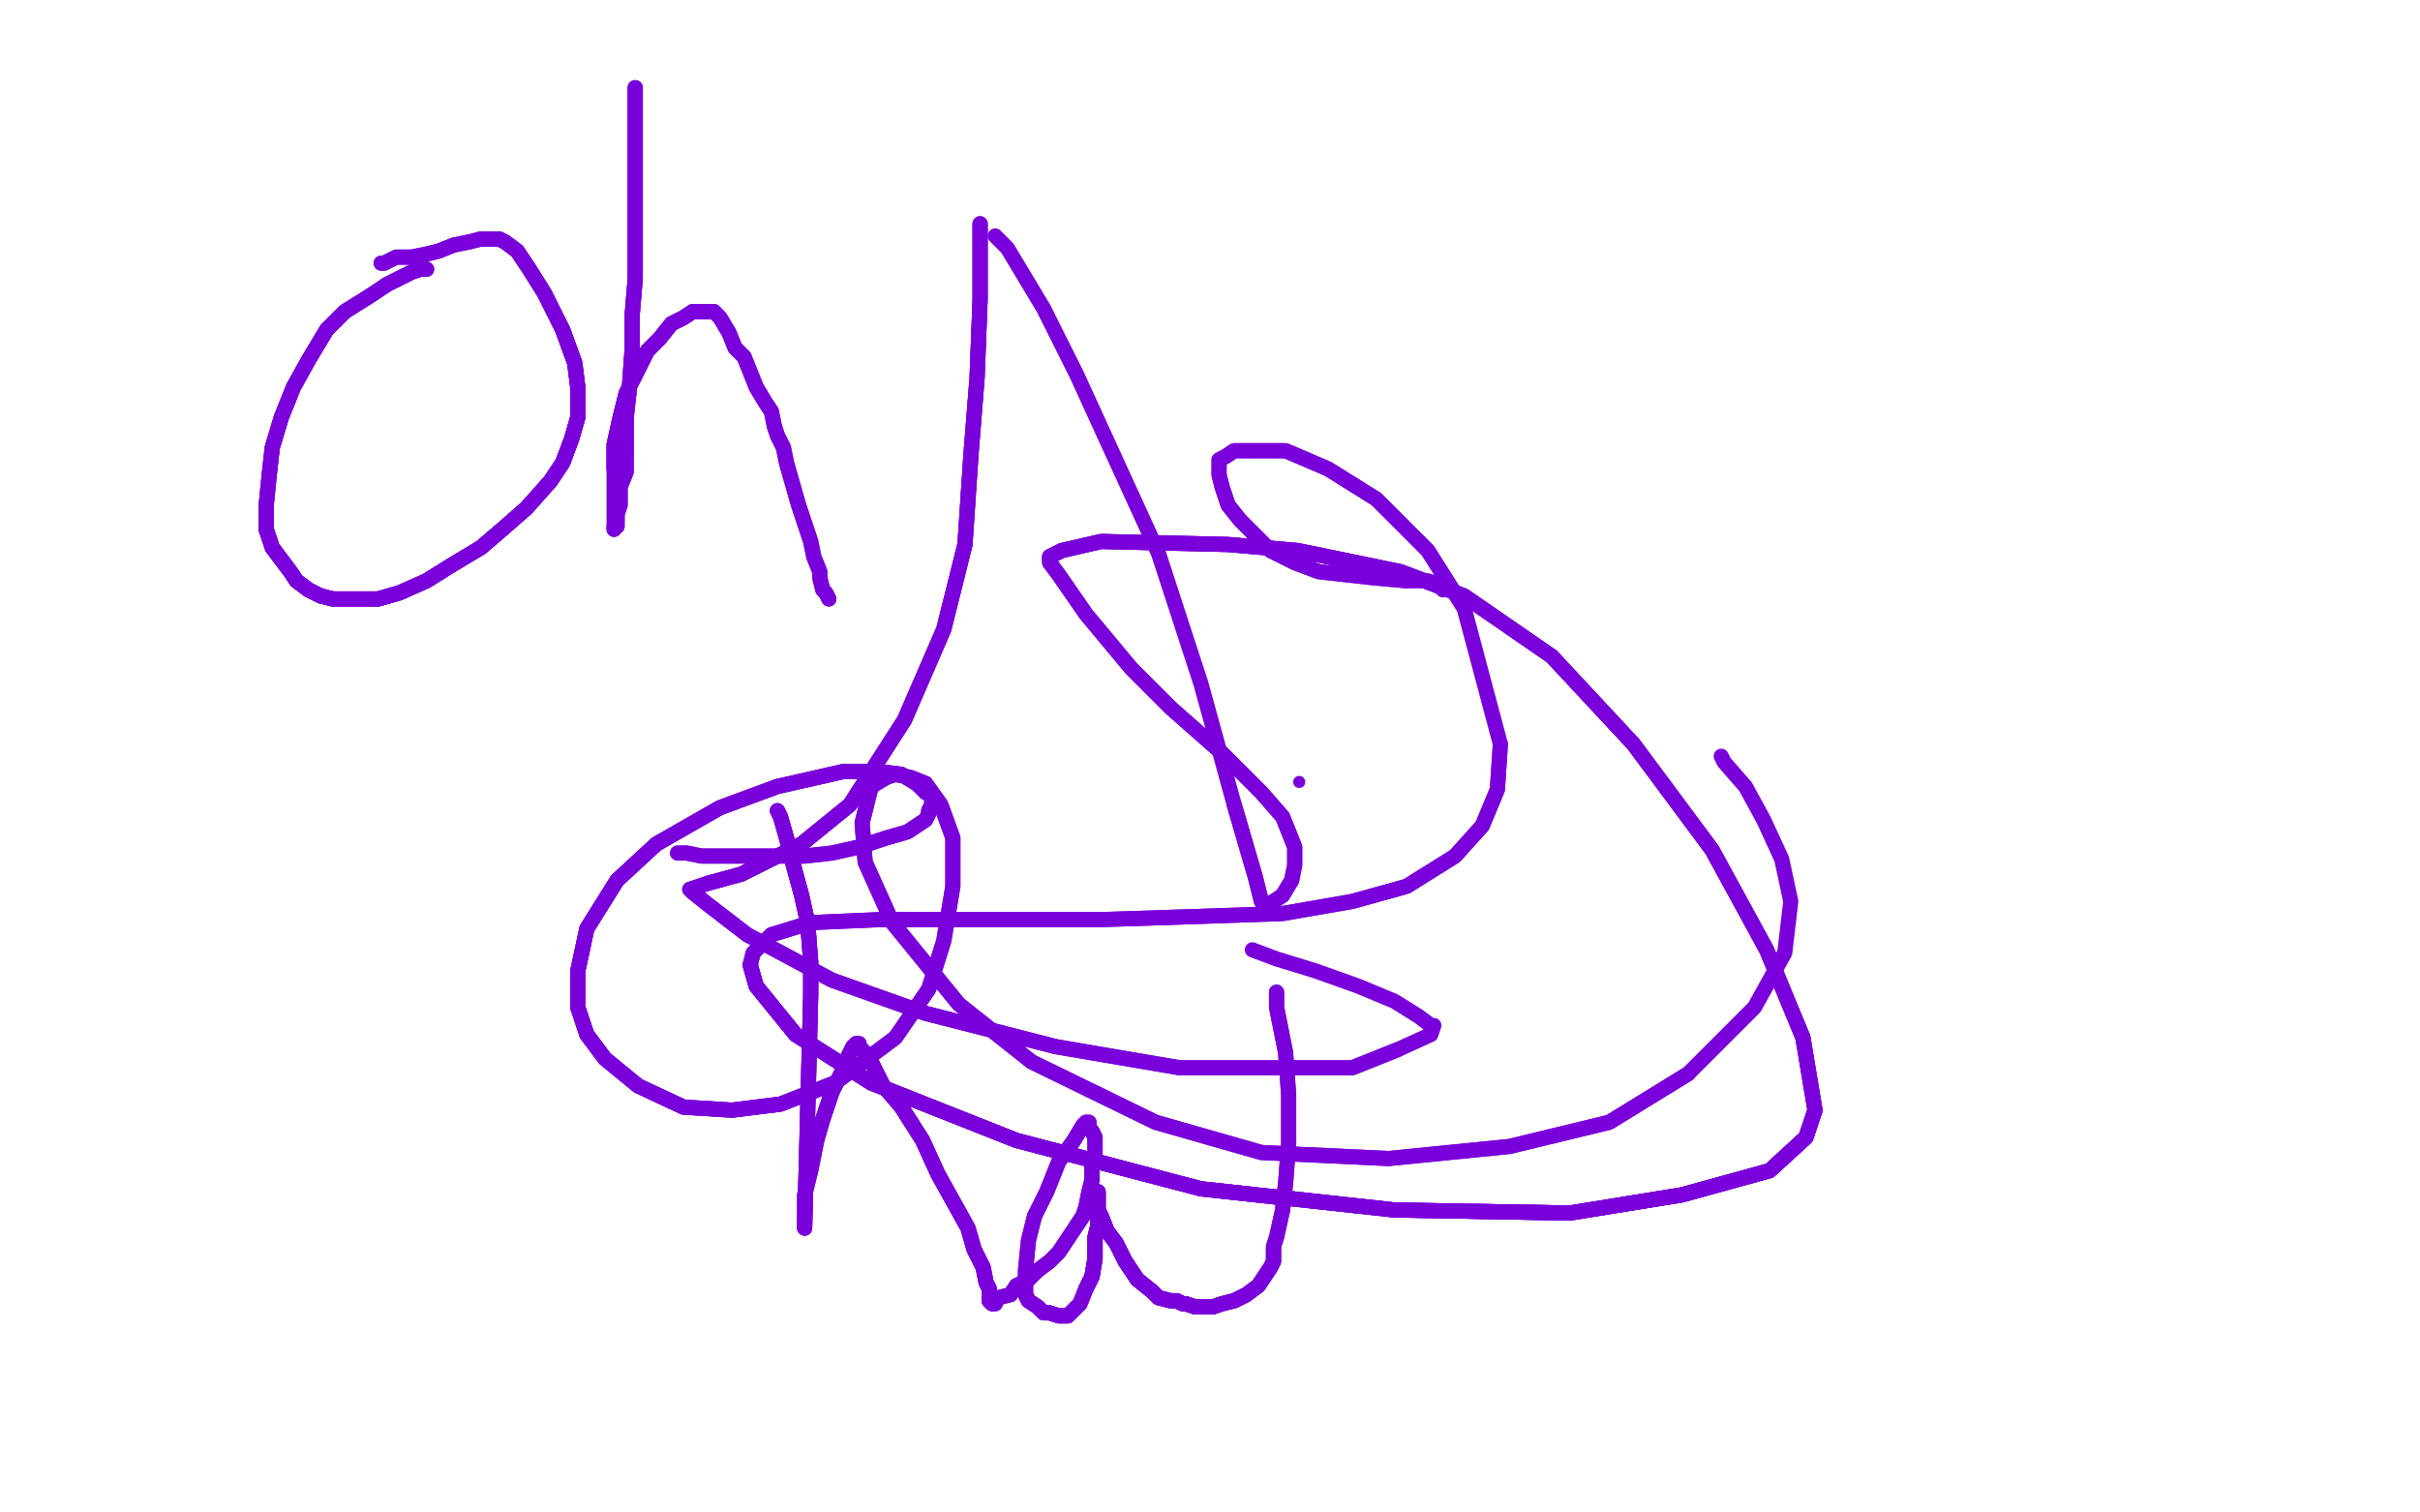 <?xml version="1.0" standalone="no"?>
<!DOCTYPE svg PUBLIC "-//W3C//DTD SVG 1.1//EN"
"http://www.w3.org/Graphics/SVG/1.1/DTD/svg11.dtd">

<svg width="800" height="500" version="1.1" xmlns="http://www.w3.org/2000/svg" xmlns:xlink="http://www.w3.org/1999/xlink" style="stroke-antialiasing: false"><desc>This SVG has been created on https://colorillo.com/</desc><rect x='0' y='0' width='800' height='500' style='fill: rgb(255,255,255); stroke-width:0' /><polyline points="141,89 140,89 139,89 136,90 132,92 128,94 122,98 114,103 108,109 102,119 97,128 93,138 90,148 89,157 88,167" style="fill: none; stroke: #7a00db; stroke-width: 5; stroke-linejoin: round; stroke-linecap: round; stroke-antialiasing: false; stroke-antialias: 0; opacity: 1.0"/>
<polyline points="141,89 140,89 139,89 136,90 132,92 128,94 122,98 114,103 108,109 102,119 97,128 93,138 90,148 89,157 88,167 88,175 90,181 93,185 96,189 98,192 102,195 106,197 110,198 118,198 125,198 132,196 141,192 149,187 159,181 166,175 174,168 182,159 186,153 189,145 191,138 191,128 190,120 186,109" style="fill: none; stroke: #7a00db; stroke-width: 5; stroke-linejoin: round; stroke-linecap: round; stroke-antialiasing: false; stroke-antialias: 0; opacity: 1.0"/>
<polyline points="141,89 140,89 139,89 136,90 132,92 128,94 122,98 114,103 108,109 102,119 97,128 93,138 90,148 89,157 88,167 88,175 90,181 93,185 96,189 98,192 102,195 106,197 110,198 118,198 125,198 132,196 141,192 149,187 159,181 166,175 174,168 182,159 186,153 189,145 191,138 191,128 190,120 186,109 180,97 175,89 171,83 167,80 165,79 164,79 163,79 162,79 161,79 159,79" style="fill: none; stroke: #7a00db; stroke-width: 5; stroke-linejoin: round; stroke-linecap: round; stroke-antialiasing: false; stroke-antialias: 0; opacity: 1.0"/>
<polyline points="88,167 88,175 90,181 93,185 96,189 98,192 102,195 106,197 110,198 118,198 125,198 132,196 141,192 149,187 159,181 166,175 174,168 182,159 186,153 189,145 191,138 191,128 190,120 186,109 180,97 175,89 171,83 167,80 165,79 164,79 163,79 162,79 161,79 159,79 155,80 150,81 145,83 141,84 136,85 131,85 129,86 127,87 126,87" style="fill: none; stroke: #7a00db; stroke-width: 5; stroke-linejoin: round; stroke-linecap: round; stroke-antialiasing: false; stroke-antialias: 0; opacity: 1.0"/>
<polyline points="88,167 88,175 90,181 93,185 96,189 98,192 102,195 106,197 110,198 118,198 125,198 132,196 141,192 149,187 159,181 166,175 174,168 182,159 186,153 189,145 191,138 191,128 190,120 186,109 180,97 175,89 171,83 167,80 165,79 164,79 163,79 162,79 161,79 159,79 155,80 150,81 145,83 141,84 136,85 131,85 129,86 127,87 126,87" style="fill: none; stroke: #7a00db; stroke-width: 5; stroke-linejoin: round; stroke-linecap: round; stroke-antialiasing: false; stroke-antialias: 0; opacity: 1.0"/>
<polyline points="210,29 210,30 210,33 210,38 210,46 210,55 210,66 210,80 210,92 209,104 209,115 208,129 207,138 207,149" style="fill: none; stroke: #7a00db; stroke-width: 5; stroke-linejoin: round; stroke-linecap: round; stroke-antialiasing: false; stroke-antialias: 0; opacity: 1.0"/>
<polyline points="210,29 210,30 210,33 210,38 210,46 210,55 210,66 210,80 210,92 209,104 209,115 208,129 207,138 207,149 207,156 205,161 205,165 205,167 204,170 204,171 204,172 204,173 204,174 203,174 203,175" style="fill: none; stroke: #7a00db; stroke-width: 5; stroke-linejoin: round; stroke-linecap: round; stroke-antialiasing: false; stroke-antialias: 0; opacity: 1.0"/>
<polyline points="210,29 210,30 210,33 210,38 210,46 210,55 210,66 210,80 210,92 209,104 209,115 208,129 207,138 207,149 207,156 205,161 205,165 205,167 204,170 204,171 204,172 204,173 204,174 203,174 203,175 203,174 203,171 203,166 203,155 203,147 205,138 207,130 211,122 214,116 218,112 222,107 226,105 229,103 232,103 234,103 235,103 236,103" style="fill: none; stroke: #7a00db; stroke-width: 5; stroke-linejoin: round; stroke-linecap: round; stroke-antialiasing: false; stroke-antialias: 0; opacity: 1.0"/>
<polyline points="203,155 203,147 205,138 207,130 211,122 214,116 218,112 222,107 226,105 229,103 232,103 234,103 235,103 236,103 238,105 241,110 243,115 246,118 248,123 250,128 253,133 255,136 256,141 257,144 259,148 260,153 262,160 264,167 266,173 268,179 269,184 271,189 271,191 272,195 273,196 274,198" style="fill: none; stroke: #7a00db; stroke-width: 5; stroke-linejoin: round; stroke-linecap: round; stroke-antialiasing: false; stroke-antialias: 0; opacity: 1.0"/>
<polyline points="203,155 203,147 205,138 207,130 211,122 214,116 218,112 222,107 226,105 229,103 232,103 234,103 235,103 236,103 238,105 241,110 243,115 246,118 248,123 250,128 253,133 255,136 256,141 257,144 259,148 260,153 262,160 264,167 266,173 268,179 269,184 271,189 271,191 272,195 273,196 274,198" style="fill: none; stroke: #7a00db; stroke-width: 5; stroke-linejoin: round; stroke-linecap: round; stroke-antialiasing: false; stroke-antialias: 0; opacity: 1.0"/>
<polyline points="257,268 258,270 260,277 262,285 265,296 267,305 268,318 268,329 266,406" style="fill: none; stroke: #7a00db; stroke-width: 5; stroke-linejoin: round; stroke-linecap: round; stroke-antialiasing: false; stroke-antialias: 0; opacity: 1.0"/>
<polyline points="257,268 258,270 260,277 262,285 265,296 267,305 268,318 268,329 266,406 266,404 266,401 266,395 268,387 270,377 272,370 275,361 278,355 280,350 282,346 283,345" style="fill: none; stroke: #7a00db; stroke-width: 5; stroke-linejoin: round; stroke-linecap: round; stroke-antialiasing: false; stroke-antialias: 0; opacity: 1.0"/>
<polyline points="257,268 258,270 260,277 262,285 265,296 267,305 268,318 268,329 266,406 266,404 266,401 266,395 268,387 270,377 272,370 275,361 278,355 280,350 282,346 283,345 284,345 284,346 287,349 292,359 298,366 305,377 310,388 315,397 320,406 322,413 325,419 326,424 327,426 327,429 327,430 328,431" style="fill: none; stroke: #7a00db; stroke-width: 5; stroke-linejoin: round; stroke-linecap: round; stroke-antialiasing: false; stroke-antialias: 0; opacity: 1.0"/>
<polyline points="272,370 275,361 278,355 280,350 282,346 283,345 284,345 284,346 287,349 292,359 298,366 305,377 310,388 315,397 320,406 322,413 325,419 326,424 327,426 327,429 327,430 328,431 329,431 330,429 334,428 336,425 340,423 343,420 347,417 350,414 352,411 354,408 356,405 358,402 359,399 360,394 361,390 361,385 362,381 362,378 362,376 361,374 360,373" style="fill: none; stroke: #7a00db; stroke-width: 5; stroke-linejoin: round; stroke-linecap: round; stroke-antialiasing: false; stroke-antialias: 0; opacity: 1.0"/>
<polyline points="298,366 305,377 310,388 315,397 320,406 322,413 325,419 326,424 327,426 327,429 327,430 328,431 329,431 330,429 334,428 336,425 340,423 343,420 347,417 350,414 352,411 354,408 356,405 358,402 359,399 360,394 361,390 361,385 362,381 362,378 362,376 361,374 360,373 360,371 359,371 358,372 355,377 350,384 346,394 342,402 340,410 339,420 339,425 339,428 340,430" style="fill: none; stroke: #7a00db; stroke-width: 5; stroke-linejoin: round; stroke-linecap: round; stroke-antialiasing: false; stroke-antialias: 0; opacity: 1.0"/>
<polyline points="356,405 358,402 359,399 360,394 361,390 361,385 362,381 362,378 362,376 361,374 360,373 360,371 359,371 358,372 355,377 350,384 346,394 342,402 340,410 339,420 339,425 339,428 340,430 343,432 345,434 347,434 350,435 353,435 355,433 357,431 359,426 361,422 362,416 362,409 363,405 363,400 363,397 363,395 363,394" style="fill: none; stroke: #7a00db; stroke-width: 5; stroke-linejoin: round; stroke-linecap: round; stroke-antialiasing: false; stroke-antialias: 0; opacity: 1.0"/>
<polyline points="339,425 339,428 340,430 343,432 345,434 347,434 350,435 353,435 355,433 357,431 359,426 361,422 362,416 362,409 363,405 363,400 363,397 363,395 363,394 362,394 362,395 362,396 362,398 364,402 366,407 369,411 372,417 376,423 381,427 383,429 387,430 389,430 391,431 392,431 395,432 398,432 401,432 404,431 408,430 412,428" style="fill: none; stroke: #7a00db; stroke-width: 5; stroke-linejoin: round; stroke-linecap: round; stroke-antialiasing: false; stroke-antialias: 0; opacity: 1.0"/>
<polyline points="339,425 339,428 340,430 343,432 345,434 347,434 350,435 353,435 355,433 357,431 359,426 361,422 362,416 362,409 363,405 363,400 363,397 363,395 363,394 362,394 362,395 362,396 362,398 364,402 366,407 369,411 372,417 376,423 381,427 383,429 387,430 389,430 391,431 392,431 395,432 398,432 401,432 404,431 408,430 412,428 416,425 418,422 420,419 421,417 421,415 421,413" style="fill: none; stroke: #7a00db; stroke-width: 5; stroke-linejoin: round; stroke-linecap: round; stroke-antialiasing: false; stroke-antialias: 0; opacity: 1.0"/>
<polyline points="359,426 361,422 362,416 362,409 363,405 363,400 363,397 363,395 363,394 362,394 362,395 362,396 362,398 364,402 366,407 369,411 372,417 376,423 381,427 383,429 387,430 389,430 391,431 392,431 395,432 398,432 401,432 404,431 408,430 412,428 416,425 418,422 420,419 421,417 421,415 421,413 421,412 422,409 424,400 425,391 426,378 426,362 425,348 422,333 422,328" style="fill: none; stroke: #7a00db; stroke-width: 5; stroke-linejoin: round; stroke-linecap: round; stroke-antialiasing: false; stroke-antialias: 0; opacity: 1.0"/>
<polyline points="359,426 361,422 362,416 362,409 363,405 363,400 363,397 363,395 363,394 362,394 362,395 362,396 362,398 364,402 366,407 369,411 372,417 376,423 381,427 383,429 387,430 389,430 391,431 392,431 395,432 398,432 401,432 404,431 408,430 412,428 416,425 418,422 420,419 421,417 421,415 421,413 421,412 422,409 424,400 425,391 426,378 426,362 425,348 422,333 422,328" style="fill: none; stroke: #7a00db; stroke-width: 5; stroke-linejoin: round; stroke-linecap: round; stroke-antialiasing: false; stroke-antialias: 0; opacity: 1.0"/>
<circle cx="429.5" cy="258.5" r="2" style="fill: #7a00db; stroke-antialiasing: false; stroke-antialias: 0; opacity: 1.0"/>
<polyline points="224,282 225,282 227,282 232,283 243,283 254,283 266,283 275,282 284,280 293,277 300,275 303,273 306,271 307,269 307,268 308,266 308,263 306,262 303,259" style="fill: none; stroke: #7a00db; stroke-width: 5; stroke-linejoin: round; stroke-linecap: round; stroke-antialiasing: false; stroke-antialias: 0; opacity: 1.0"/>
<polyline points="224,282 225,282 227,282 232,283 243,283 254,283 266,283 275,282 284,280 293,277 300,275 303,273 306,271 307,269 307,268 308,266 308,263 306,262 303,259 298,256 290,255 279,255 257,260 238,267 217,279 204,291 194,307 191,321 191,333 194,342 200,350 211,359 226,366 242,367 258,365 276,358" style="fill: none; stroke: #7a00db; stroke-width: 5; stroke-linejoin: round; stroke-linecap: round; stroke-antialiasing: false; stroke-antialias: 0; opacity: 1.0"/>
<polyline points="303,259 298,256 290,255 279,255 257,260 238,267 217,279 204,291 194,307 191,321 191,333 194,342 200,350 211,359 226,366 242,367 258,365 276,358 296,343 307,327 312,311 315,293 315,277 311,266 306,259 301,257 296,256 293,257 288,260 287,264 285,272 286,285 295,305 317,332 341,351 382,371 417,381 459,383 499,379 532,371 558,355 580,333 590,315 592,298 589,284 583,271 577,260 570,252 569,250" style="fill: none; stroke: #7a00db; stroke-width: 5; stroke-linejoin: round; stroke-linecap: round; stroke-antialiasing: false; stroke-antialias: 0; opacity: 1.0"/>
<polyline points="303,259 298,256 290,255 279,255 257,260 238,267 217,279 204,291 194,307 191,321 191,333 194,342 200,350 211,359 226,366 242,367 258,365 276,358 296,343 307,327 312,311 315,293 315,277 311,266 306,259 301,257 296,256 293,257 288,260 287,264 285,272 286,285 295,305 317,332 341,351 382,371 417,381 459,383 499,379 532,371 558,355" style="fill: none; stroke: #7a00db; stroke-width: 5; stroke-linejoin: round; stroke-linecap: round; stroke-antialiasing: false; stroke-antialias: 0; opacity: 1.0"/>
<polyline points="477,195 476,194 475,193 472,192 465,192 454,191 445,190 436,189 428,186 420,182 415,177 410,172 406,167 404,161 403,157 403,155 403,153 403,152 405,151 408,149 414,149 425,149 439,155 455,165 472,182 484,201" style="fill: none; stroke: #7a00db; stroke-width: 5; stroke-linejoin: round; stroke-linecap: round; stroke-antialiasing: false; stroke-antialias: 0; opacity: 1.0"/>
<polyline points="465,192 454,191 445,190 436,189 428,186 420,182 415,177 410,172 406,167 404,161 403,157 403,155 403,153 403,152 405,151 408,149 414,149 425,149 439,155 455,165 472,182 484,201 496,246 495,261 490,273 481,283 465,293 447,298 424,302 395,303 364,304 322,304 291,304 268,305 255,309 249,315 248,319 250,326 263,342 288,358 336,377 397,393 461,400 519,401 556,395 585,387 597,376 600,367" style="fill: none; stroke: #7a00db; stroke-width: 5; stroke-linejoin: round; stroke-linecap: round; stroke-antialiasing: false; stroke-antialias: 0; opacity: 1.0"/>
<polyline points="496,246 495,261 490,273 481,283 465,293 447,298 424,302 395,303 364,304 322,304 291,304 268,305 255,309 249,315 248,319 250,326 263,342 288,358 336,377 397,393 461,400 519,401 556,395 585,387 597,376 600,367 596,343 584,314 566,281 540,246 513,217 484,197 463,189 429,182 406,180 364,179 351,182 347,184 347,185" style="fill: none; stroke: #7a00db; stroke-width: 5; stroke-linejoin: round; stroke-linecap: round; stroke-antialiasing: false; stroke-antialias: 0; opacity: 1.0"/>
<polyline points="248,319 250,326 263,342 288,358 336,377 397,393 461,400 519,401 556,395 585,387 597,376 600,367 596,343 584,314 566,281 540,246 513,217 484,197 463,189 429,182 406,180 364,179 351,182 347,184 347,185 347,186 350,190 359,203 374,221 387,234 404,249 417,262 424,270 428,280 428,286 427,291 424,296 421,298 419,299 418,299 417,298 415,290 408,266" style="fill: none; stroke: #7a00db; stroke-width: 5; stroke-linejoin: round; stroke-linecap: round; stroke-antialiasing: false; stroke-antialias: 0; opacity: 1.0"/>
<polyline points="248,319 250,326 263,342 288,358 336,377 397,393 461,400 519,401 556,395 585,387 597,376 600,367 596,343 584,314 566,281 540,246 513,217 484,197 463,189 429,182 406,180 364,179 351,182 347,184 347,185 347,186 350,190 359,203 374,221 387,234 404,249 417,262 424,270 428,280 428,286 427,291 424,296 421,298 419,299 418,299 417,298 415,290 408,266 397,226 383,183 356,124 345,102 333,82 329,78" style="fill: none; stroke: #7a00db; stroke-width: 5; stroke-linejoin: round; stroke-linecap: round; stroke-antialiasing: false; stroke-antialias: 0; opacity: 1.0"/>
<polyline points="324,74 324,84 324,99 323,125 321,150 319,180 312,208 299,238 281,266 265,279 245,289 234,292" style="fill: none; stroke: #7a00db; stroke-width: 5; stroke-linejoin: round; stroke-linecap: round; stroke-antialiasing: false; stroke-antialias: 0; opacity: 1.0"/>
<polyline points="324,74 324,84 324,99 323,125 321,150 319,180 312,208 299,238 281,266 265,279 245,289 234,292 228,294 229,295 234,299 247,309 275,324 306,335 349,346 390,353 418,353 447,353 462,347" style="fill: none; stroke: #7a00db; stroke-width: 5; stroke-linejoin: round; stroke-linecap: round; stroke-antialiasing: false; stroke-antialias: 0; opacity: 1.0"/>
<polyline points="324,74 324,84 324,99 323,125 321,150 319,180 312,208 299,238 281,266 265,279 245,289 234,292 228,294 229,295 234,299 247,309 275,324 306,335 349,346 390,353 418,353 447,353 462,347 473,342 474,339 473,339 469,336 461,331 449,326 435,321 422,317 414,314" style="fill: none; stroke: #7a00db; stroke-width: 5; stroke-linejoin: round; stroke-linecap: round; stroke-antialiasing: false; stroke-antialias: 0; opacity: 1.0"/>
</svg>
